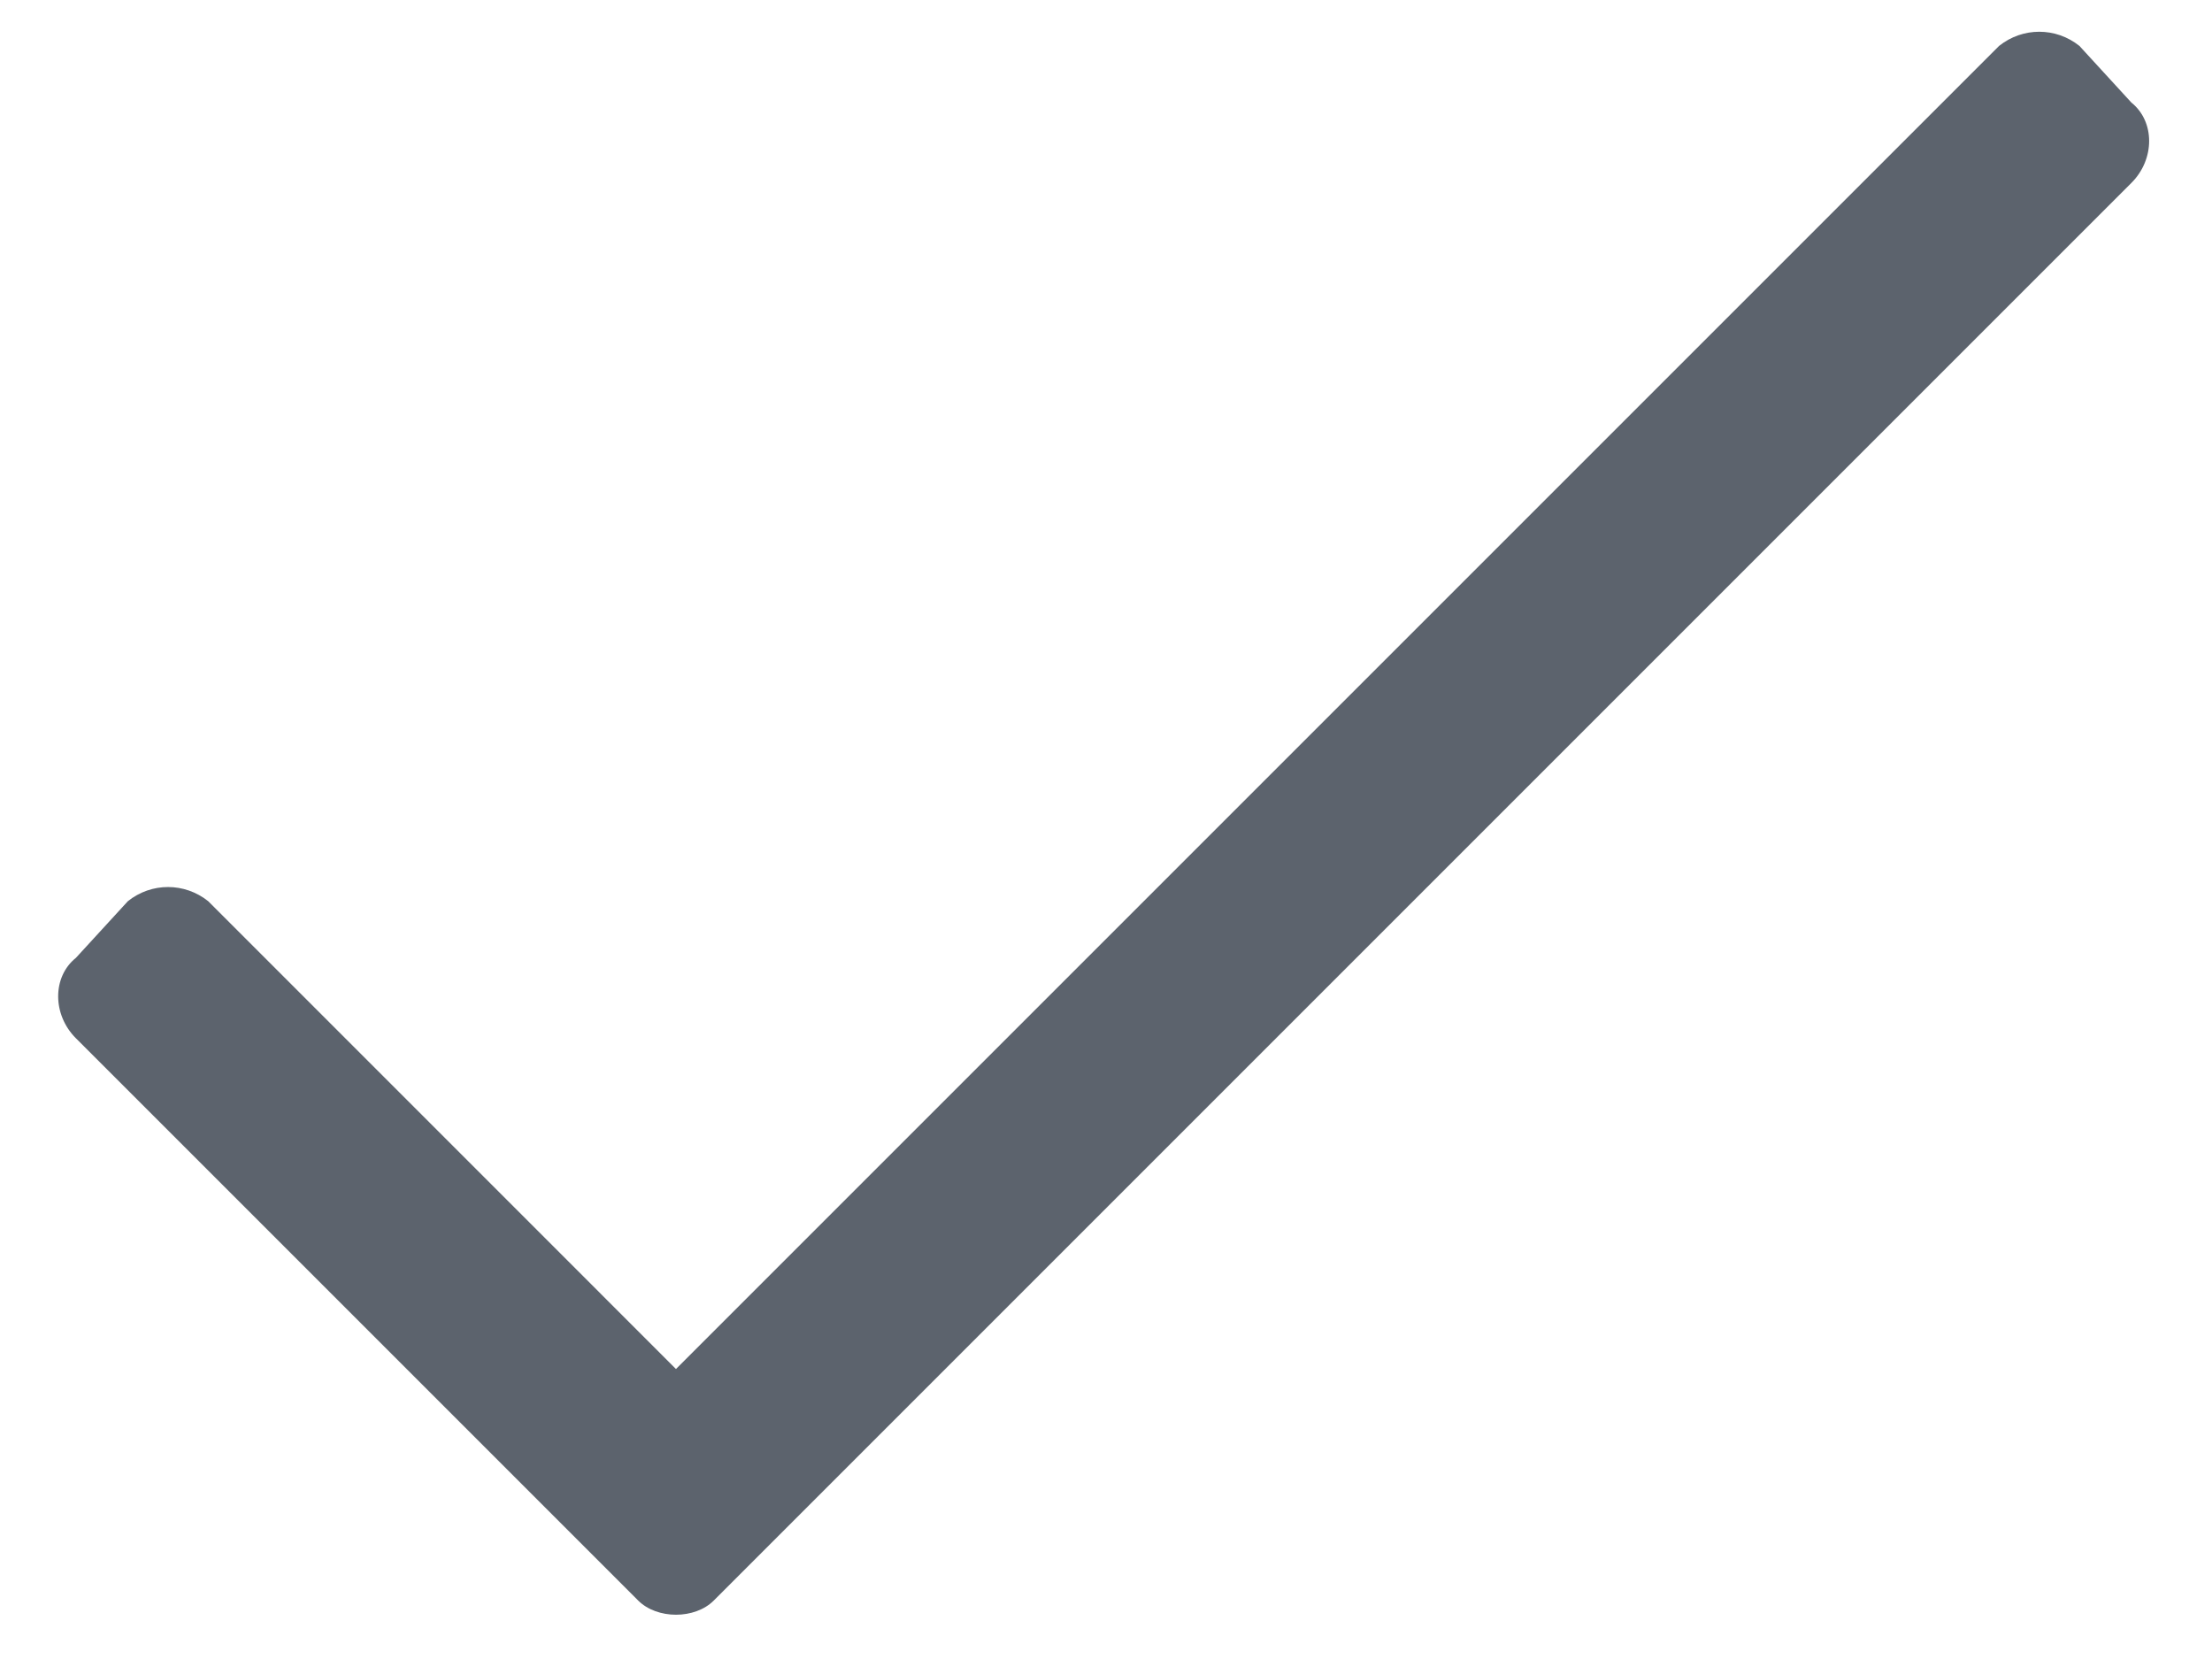 <svg width="32" height="24" viewBox="0 0 32 24" fill="none" xmlns="http://www.w3.org/2000/svg">
<path d="M28.92 0.664C29.262 0.391 29.74 0.391 30.082 0.664L30.834 1.484C31.176 1.758 31.176 2.305 30.834 2.646L10.326 23.154C10.053 23.428 9.506 23.428 9.232 23.154L1.098 15.02C0.756 14.678 0.756 14.131 1.098 13.857L1.85 13.037C2.191 12.764 2.67 12.764 3.012 13.037L9.779 19.805L28.92 0.664Z" fill="#5C636D"/>
</svg>
